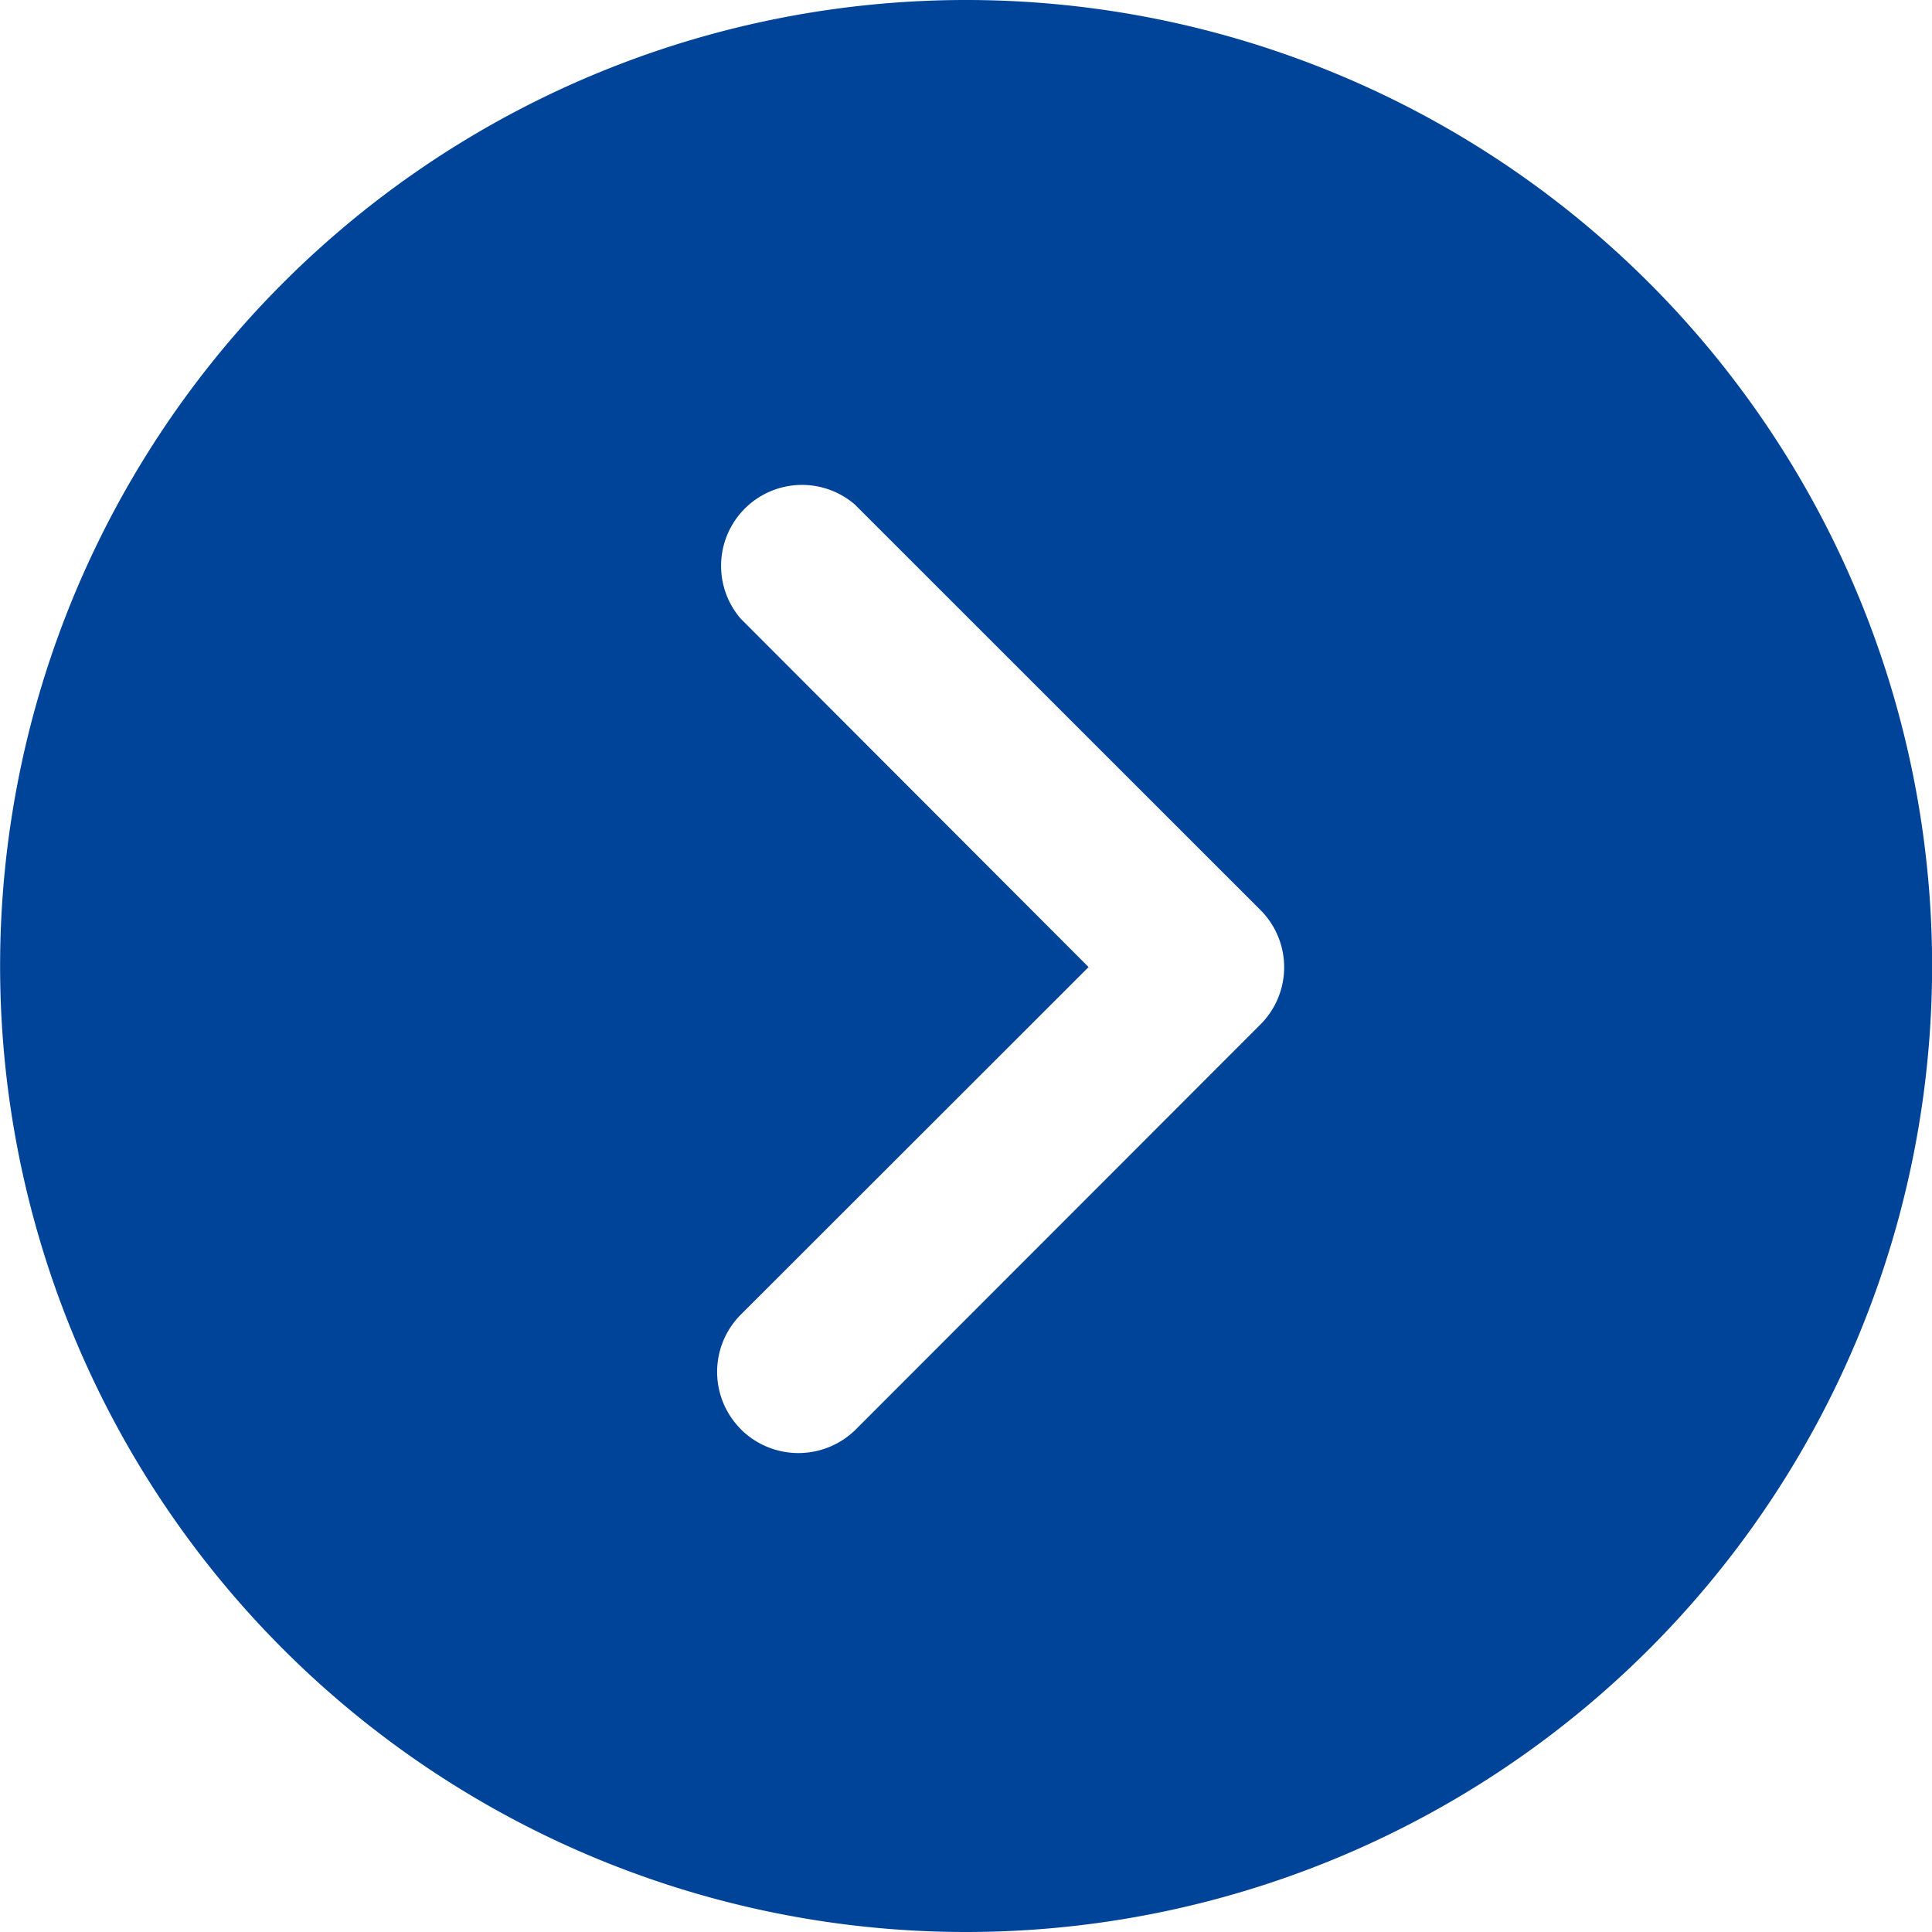 <svg xmlns="http://www.w3.org/2000/svg" width="18" height="18" viewBox="0 0 18 18"><path d="M540,3815.976a9,9,0,1,0-9,9A9,9,0,0,0,540,3815.976Zm-11.1,4.314a.755.755,0,0,1,0-1.065l3.241-3.239-3.241-3.246a.754.754,0,0,1,1.065-1.062l3.778,3.777a.754.754,0,0,1,0,1.065l-3.778,3.781A.76.76,0,0,1,528.9,3820.291Z" transform="translate(-521.999 -3806.976)" fill="#049"/></svg>
